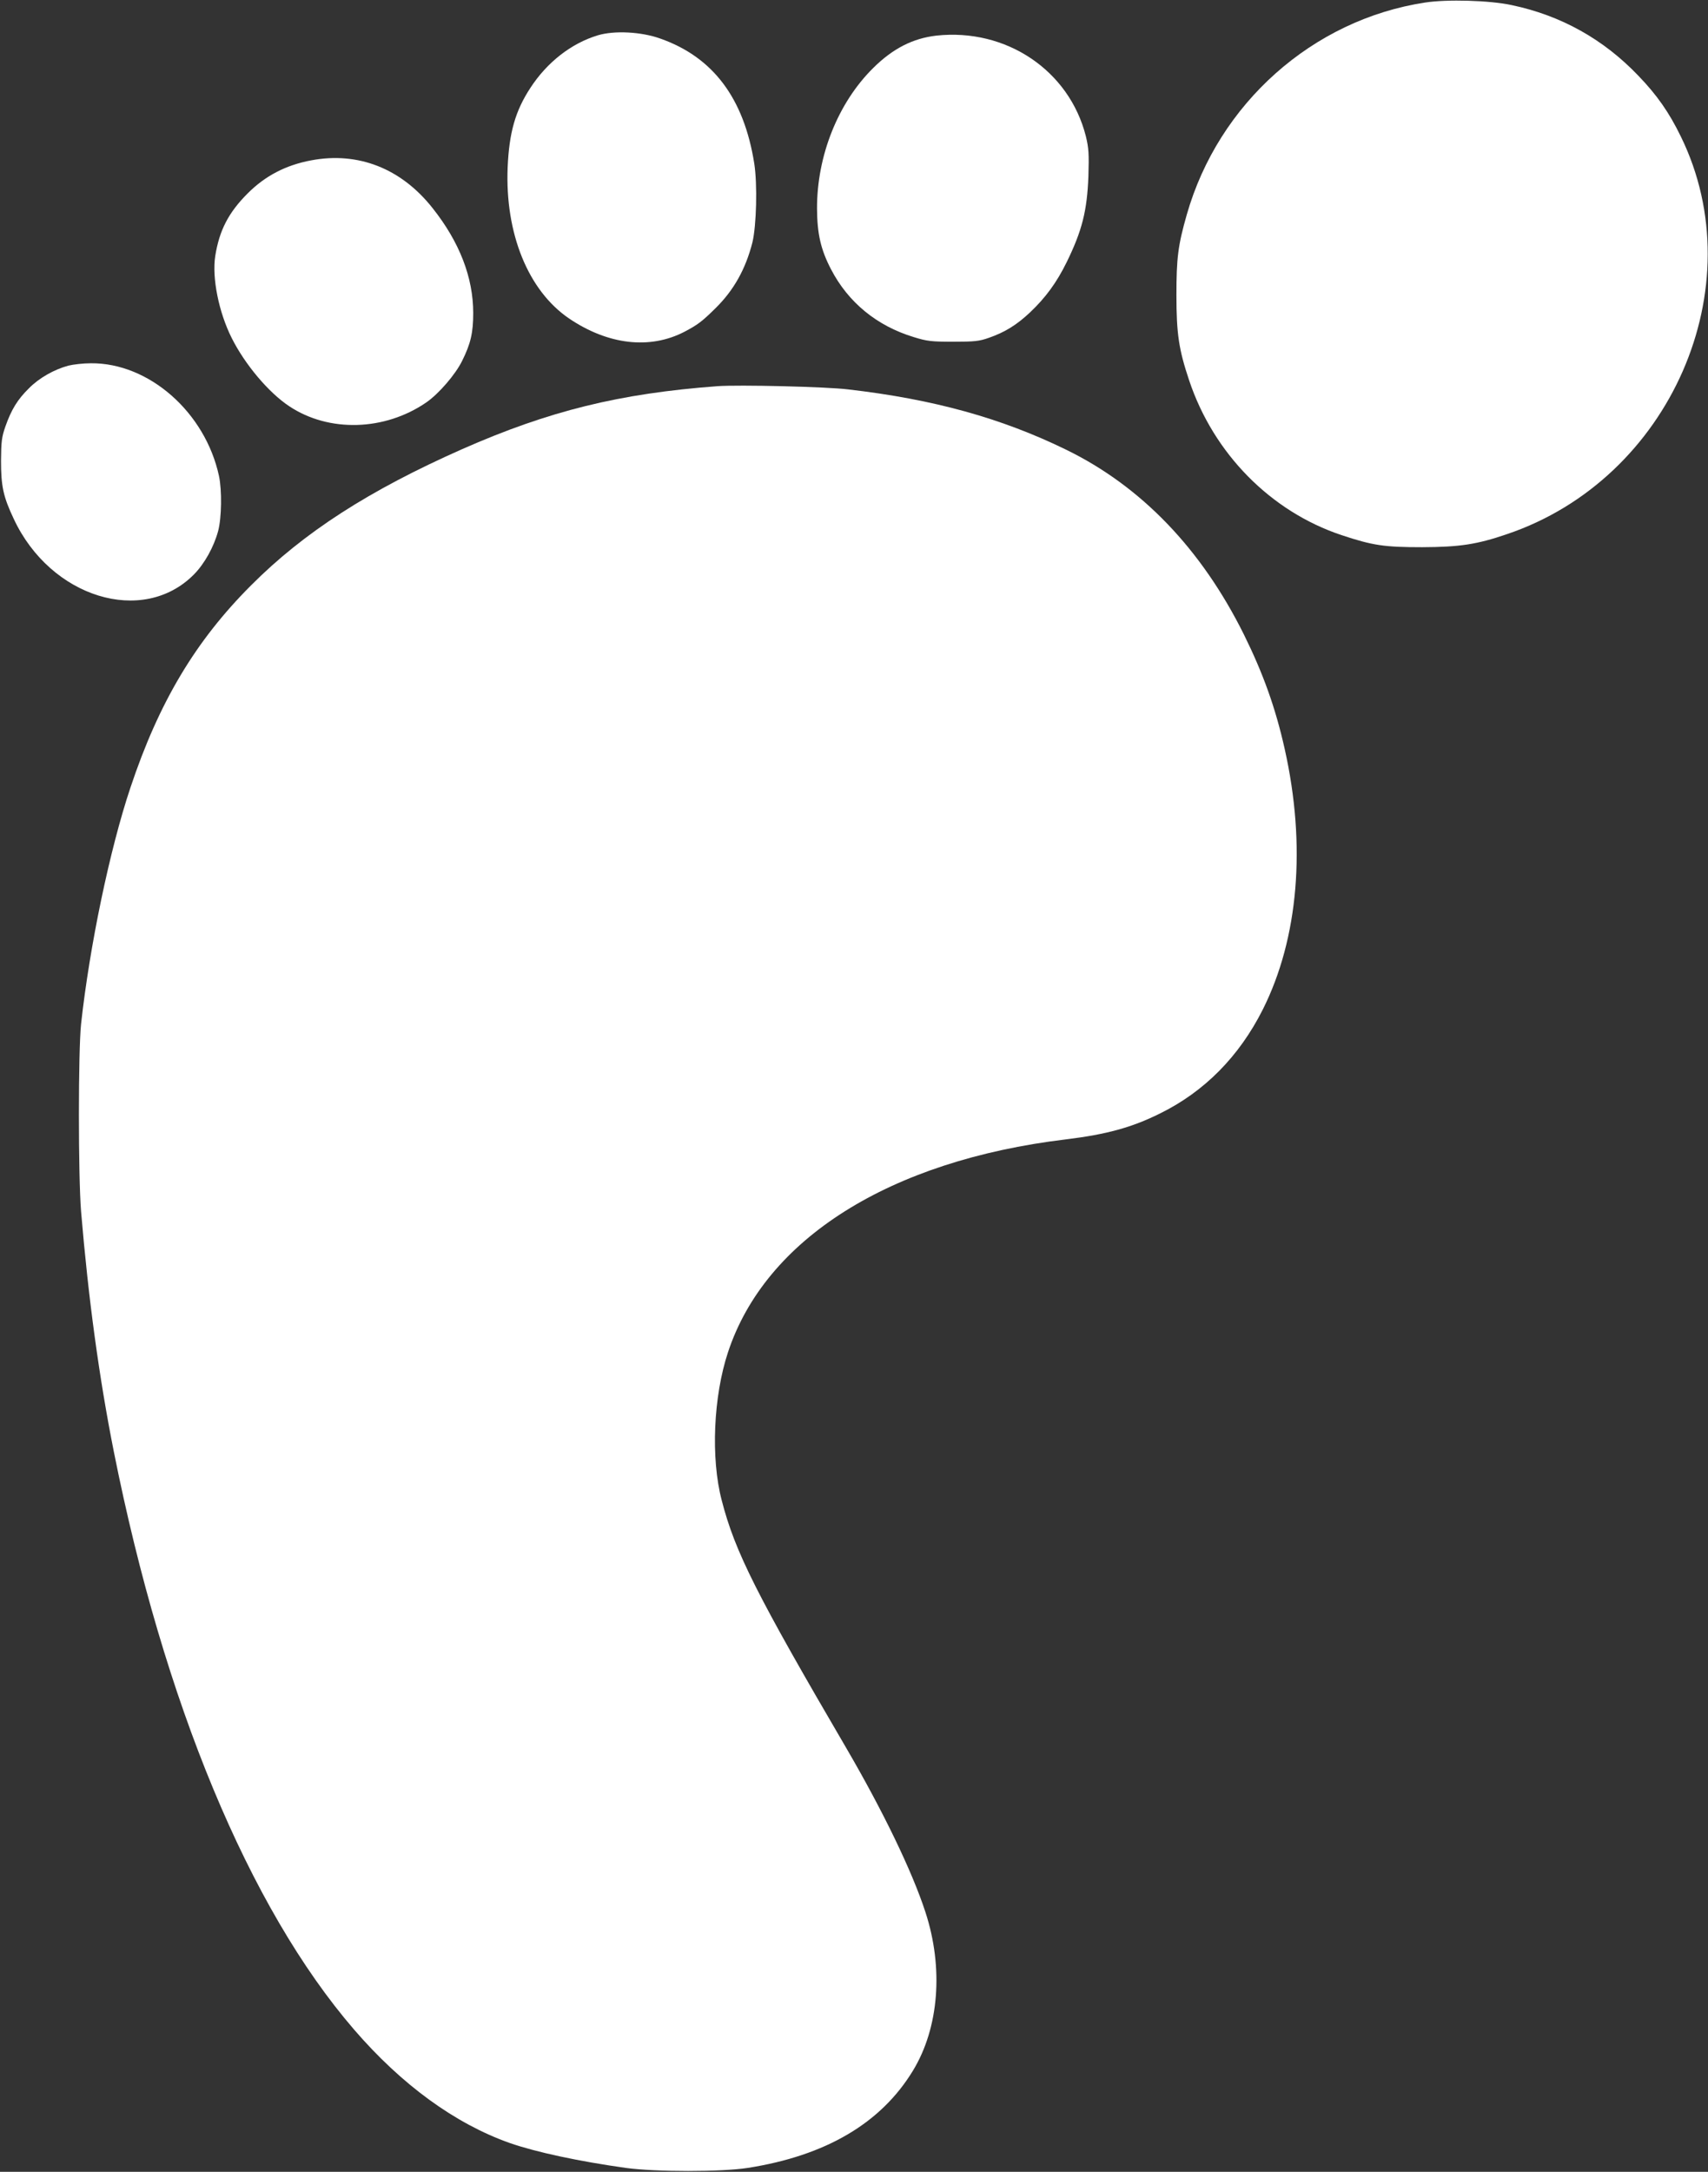<?xml version="1.0" standalone="no"?>
<!DOCTYPE svg PUBLIC "-//W3C//DTD SVG 20010904//EN"
 "http://www.w3.org/TR/2001/REC-SVG-20010904/DTD/svg10.dtd">
<svg version="1.0" xmlns="http://www.w3.org/2000/svg"
 width="1007pt" height="1280pt" viewBox="0 0 1007 1280"
 preserveAspectRatio="xMidYMid meet">
<rect x="0" y="0" width="1007" height="1280" fill="#333333" stroke="none"/>
<g transform="translate(0,1280) scale(0.1,-0.1)"
fill="#ffffff" stroke="none">
<path d="M8402 12785 c-663 -101 -1218 -595 -1405 -1250 -52 -182 -61 -256
-61 -475 0 -227 14 -320 75 -502 144 -431 481 -773 899 -912 184 -61 251 -71
475 -71 221 1 322 16 500 77 963 325 1459 1457 1025 2343 -69 142 -141 245
-250 358 -206 216 -457 356 -748 417 -129 28 -381 35 -510 15z"/>
<path d="M3525 12592 c-156 -47 -299 -158 -398 -310 -89 -136 -125 -263 -134
-468 -16 -390 121 -727 362 -891 231 -156 477 -184 681 -78 77 41 101 58 182
138 108 106 178 231 218 388 24 99 30 343 11 465 -61 386 -244 628 -555 737
-112 40 -270 48 -367 19z"/>
<path d="M5520 12590 c-138 -16 -256 -76 -371 -190 -208 -205 -333 -518 -332
-830 1 -149 22 -241 83 -358 101 -194 269 -332 485 -398 80 -25 105 -28 235
-28 125 0 154 3 210 23 95 33 164 76 242 149 93 88 158 177 217 297 91 186
120 302 128 505 4 135 2 166 -15 237 -98 388 -470 638 -882 593z"/>
<path d="M1835 11855 c-150 -28 -271 -91 -375 -195 -113 -113 -167 -218 -191
-369 -20 -129 21 -332 97 -483 78 -156 218 -322 339 -402 234 -156 563 -146
808 22 74 51 172 165 211 244 51 102 66 167 66 283 0 210 -81 419 -240 619
-185 234 -439 333 -715 281z"/>
<path d="M403 10645 c-85 -23 -173 -73 -233 -134 -67 -66 -103 -125 -138 -224
-22 -63 -25 -89 -26 -202 0 -150 13 -212 75 -343 217 -465 762 -632 1063 -327
62 63 117 162 142 255 21 79 23 240 5 325 -81 375 -413 667 -755 664 -45 0
-105 -7 -133 -14z"/>
<path d="M4230 10524 c-577 -43 -992 -145 -1505 -371 -549 -243 -933 -490
-1245 -803 -327 -327 -543 -688 -711 -1192 -122 -364 -241 -936 -291 -1393
-17 -160 -17 -895 0 -1105 43 -513 106 -977 193 -1415 295 -1479 797 -2688
1416 -3406 281 -326 596 -555 918 -669 155 -54 407 -108 685 -147 177 -24 563
-24 718 0 461 72 787 264 975 574 153 252 181 604 73 934 -78 240 -251 597
-465 964 -530 906 -658 1159 -736 1463 -65 248 -49 612 37 872 220 668 953
1130 1993 1255 238 29 388 70 553 152 263 129 468 337 607 613 211 420 257
967 129 1537 -54 241 -126 442 -240 673 -251 505 -605 873 -1047 1089 -383
187 -783 298 -1287 356 -130 16 -646 28 -770 19z"/>
</g>
</svg>
